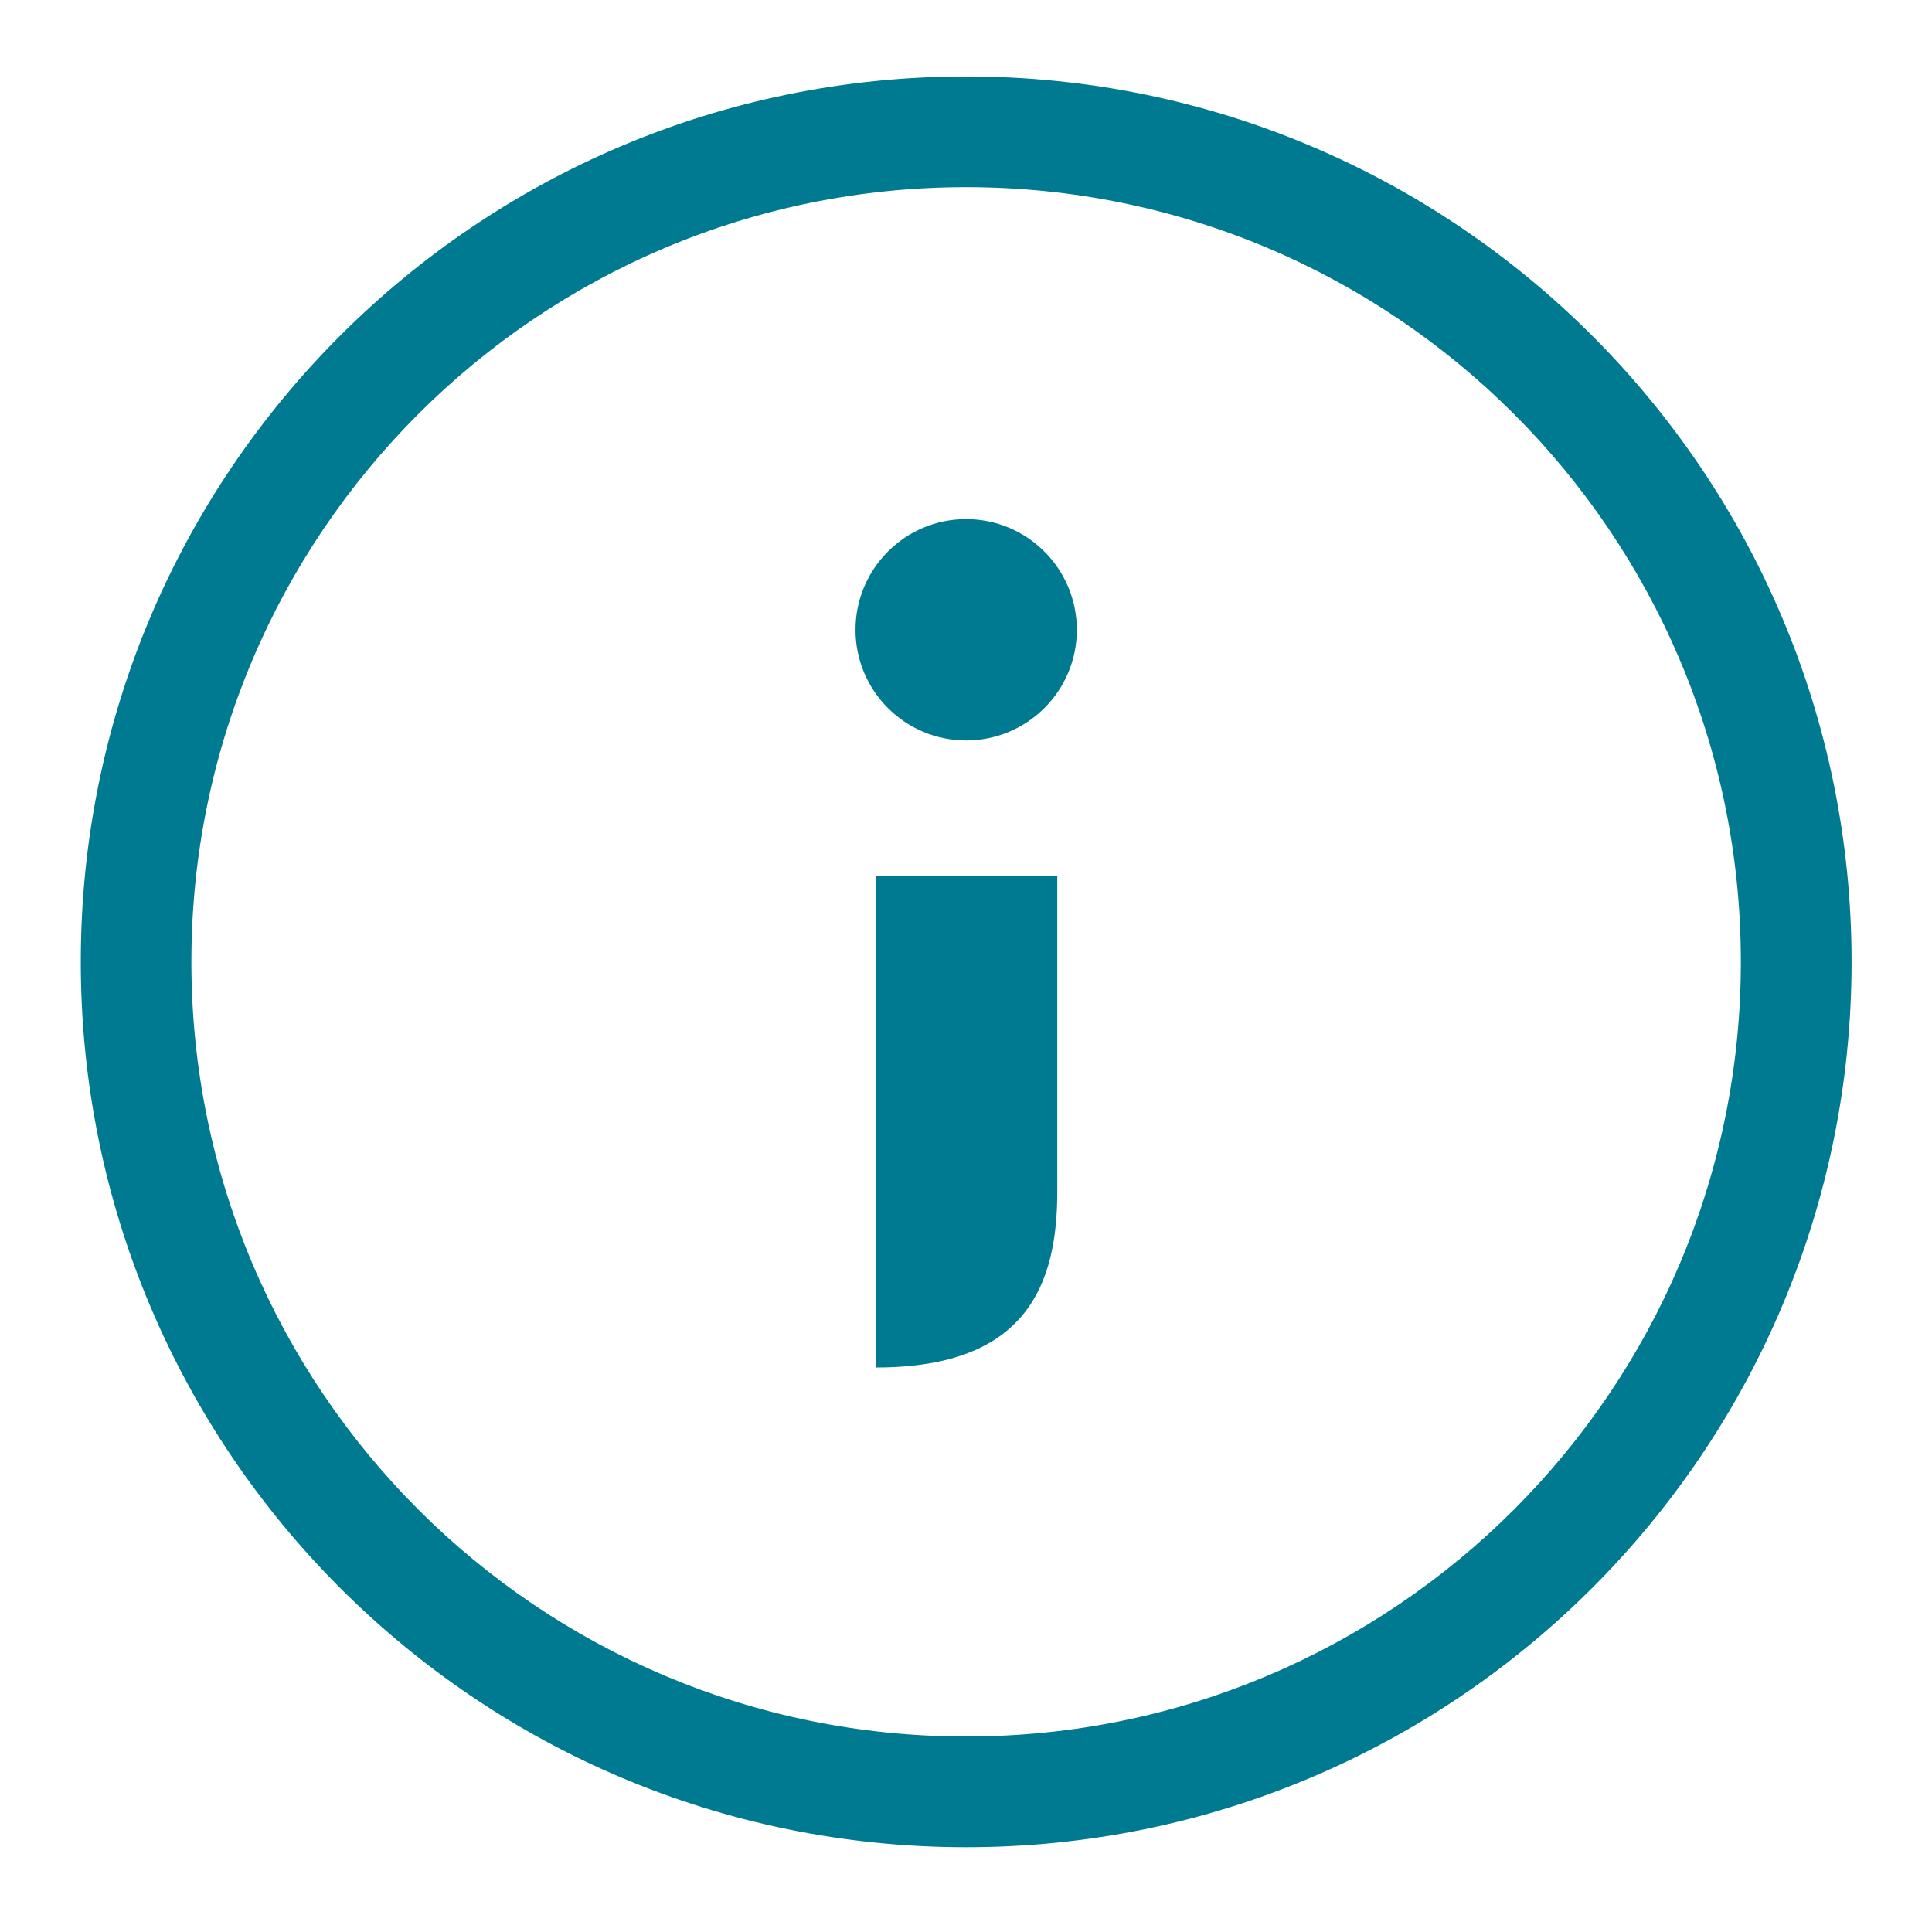<svg width="16" height="16" viewBox="0 0 16 16" fill="none" xmlns="http://www.w3.org/2000/svg">
    <path d="M8.001 6.132C7.495 6.132 7.085 5.722 7.085 5.216C7.085 4.71 7.495 4.299 8.001 4.299C8.507 4.299 8.918 4.71 8.918 5.216C8.918 5.722 8.507 6.132 8.001 6.132Z" fill="#007A91"/>
    <path d="M8.756 9.868C8.756 10.632 8.507 11.325 7.256 11.325V7.257H8.756V9.868Z" fill="#007A91"/>
    <path fill-rule="evenodd" clip-rule="evenodd" d="M0.669 7.965C0.669 3.916 3.951 0.633 8.001 0.633C12.051 0.633 15.334 3.916 15.334 7.965C15.334 12.015 12.051 15.298 8.001 15.298C3.951 15.298 0.669 12.015 0.669 7.965ZM1.585 7.965C1.585 11.508 4.458 14.381 8.001 14.381C11.545 14.381 14.417 11.508 14.417 7.965C14.417 4.422 11.545 1.55 8.001 1.55C4.458 1.55 1.585 4.422 1.585 7.965Z" fill="#007A91"/>
</svg>
